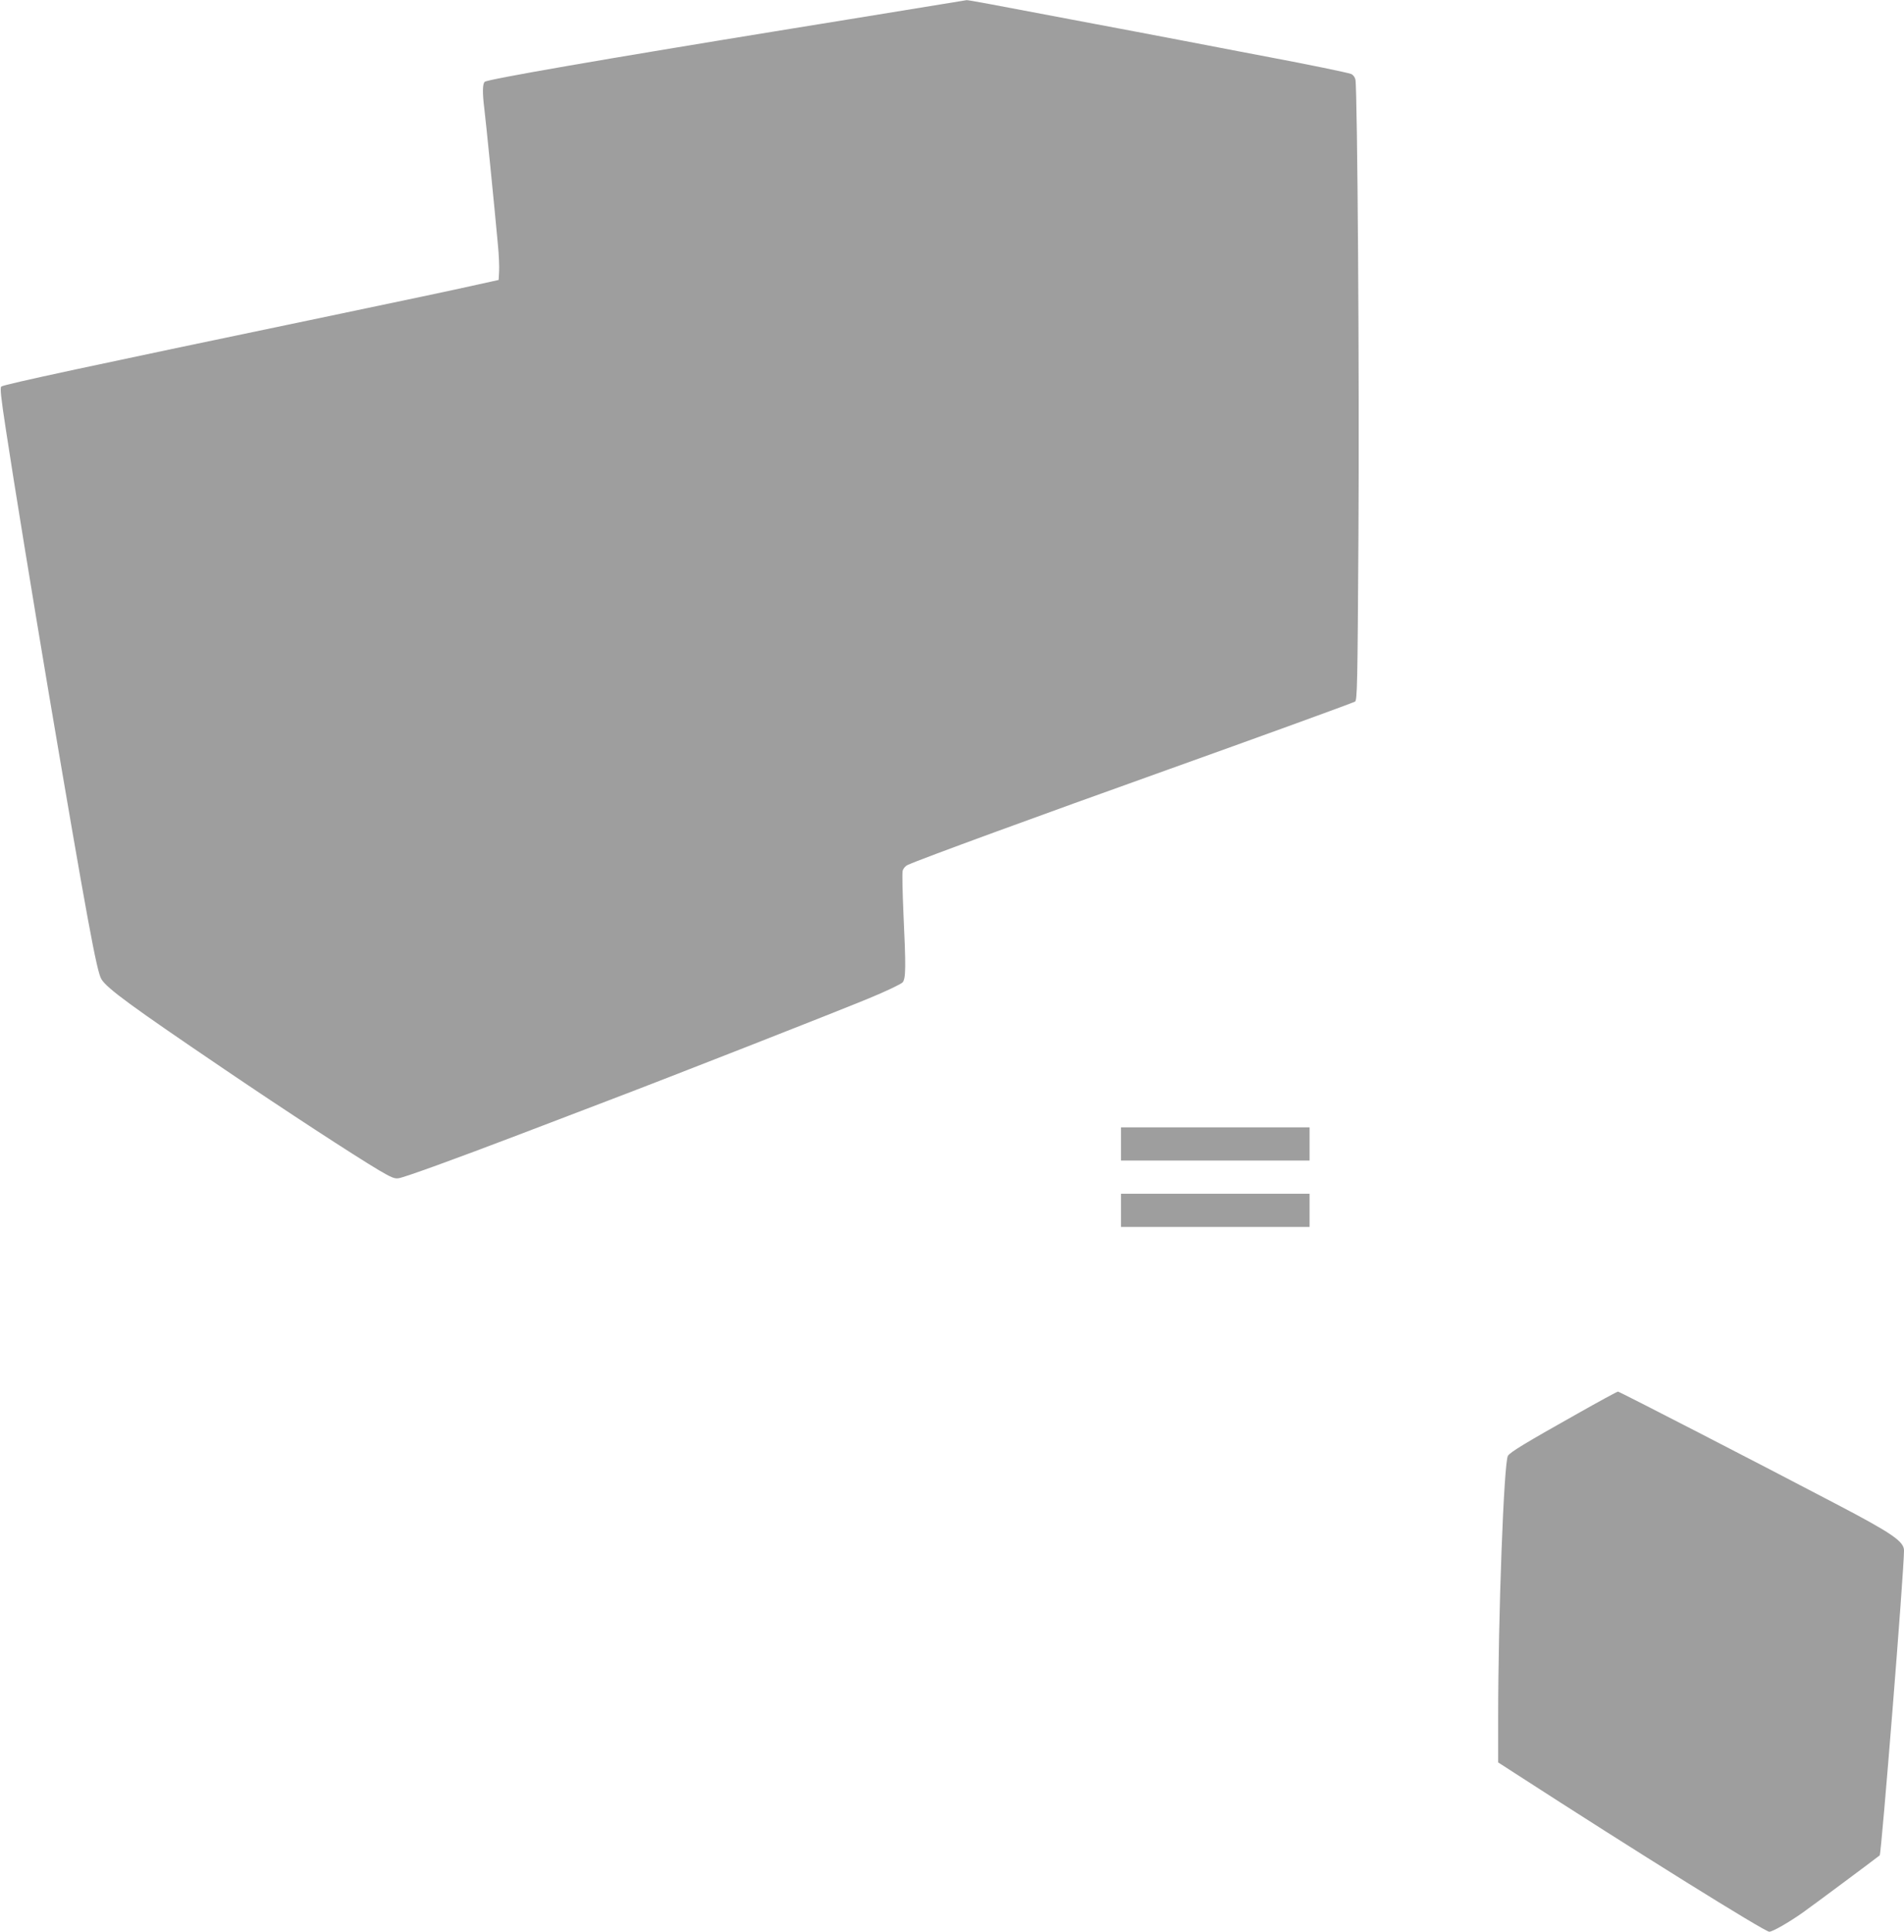 <?xml version="1.0" standalone="no"?>
<!DOCTYPE svg PUBLIC "-//W3C//DTD SVG 20010904//EN"
 "http://www.w3.org/TR/2001/REC-SVG-20010904/DTD/svg10.dtd">
<svg version="1.0" xmlns="http://www.w3.org/2000/svg"
 width="1262pt" height="1280pt" viewBox="0 0 1262 1280"
 preserveAspectRatio="xMidYMid meet">
<g transform="translate(0,1280) scale(0.1,-0.1)"
fill="#9e9e9e" stroke="none">
<path d="M6370 12793 c-23 -4 -292 -48 -755 -123 -99 -16 -265 -43 -370 -60
-1251 -203 -2012 -335 -2032 -352 -15 -12 -16 -74 -3 -177 9 -70 66 -637 90
-901 7 -69 10 -150 8 -180 l-3 -55 -145 -32 c-156 -35 -464 -100 -1005 -213
-1559 -325 -2123 -446 -2146 -461 -10 -6 -3 -71 30 -286 50 -332 185 -1157
282 -1733 257 -1517 320 -1857 351 -1908 38 -62 198 -179 818 -599 401 -272
855 -568 1023 -668 80 -47 103 -57 130 -52 39 6 373 127 790 286 172 66 438
167 592 226 429 163 1484 577 1725 676 124 51 222 98 233 110 21 26 22 100 5
459 -6 140 -9 267 -5 281 4 14 18 31 34 38 87 40 867 325 1723 631 573 205
1221 440 1241 451 15 7 17 111 23 1101 7 1033 -7 2957 -20 3021 -4 17 -16 32
-29 37 -27 10 -290 64 -535 110 -91 17 -185 35 -210 40 -25 5 -81 16 -125 24
-44 8 -152 29 -240 46 -88 17 -230 44 -315 60 -85 16 -202 38 -260 49 -753
143 -852 161 -864 160 -6 -1 -22 -4 -36 -6z"/>
<path d="M7430 5220 l0 -110 625 0 625 0 0 110 0 110 -625 0 -625 0 0 -110z"/>
<path d="M7430 4780 l0 -110 625 0 625 0 0 110 0 110 -625 0 -625 0 0 -110z"/>
<path d="M10454 3432 c-347 -195 -442 -253 -459 -278 -27 -41 -65 -1060 -65
-1740 l0 -292 113 -73 c798 -516 1654 -1049 1684 -1049 22 0 130 62 222 127
49 34 483 357 510 379 11 9 161 1881 161 2020 0 60 -78 114 -455 311 -507 266
-1433 743 -1441 742 -5 0 -127 -66 -270 -147z"/>
</g>
</svg>
